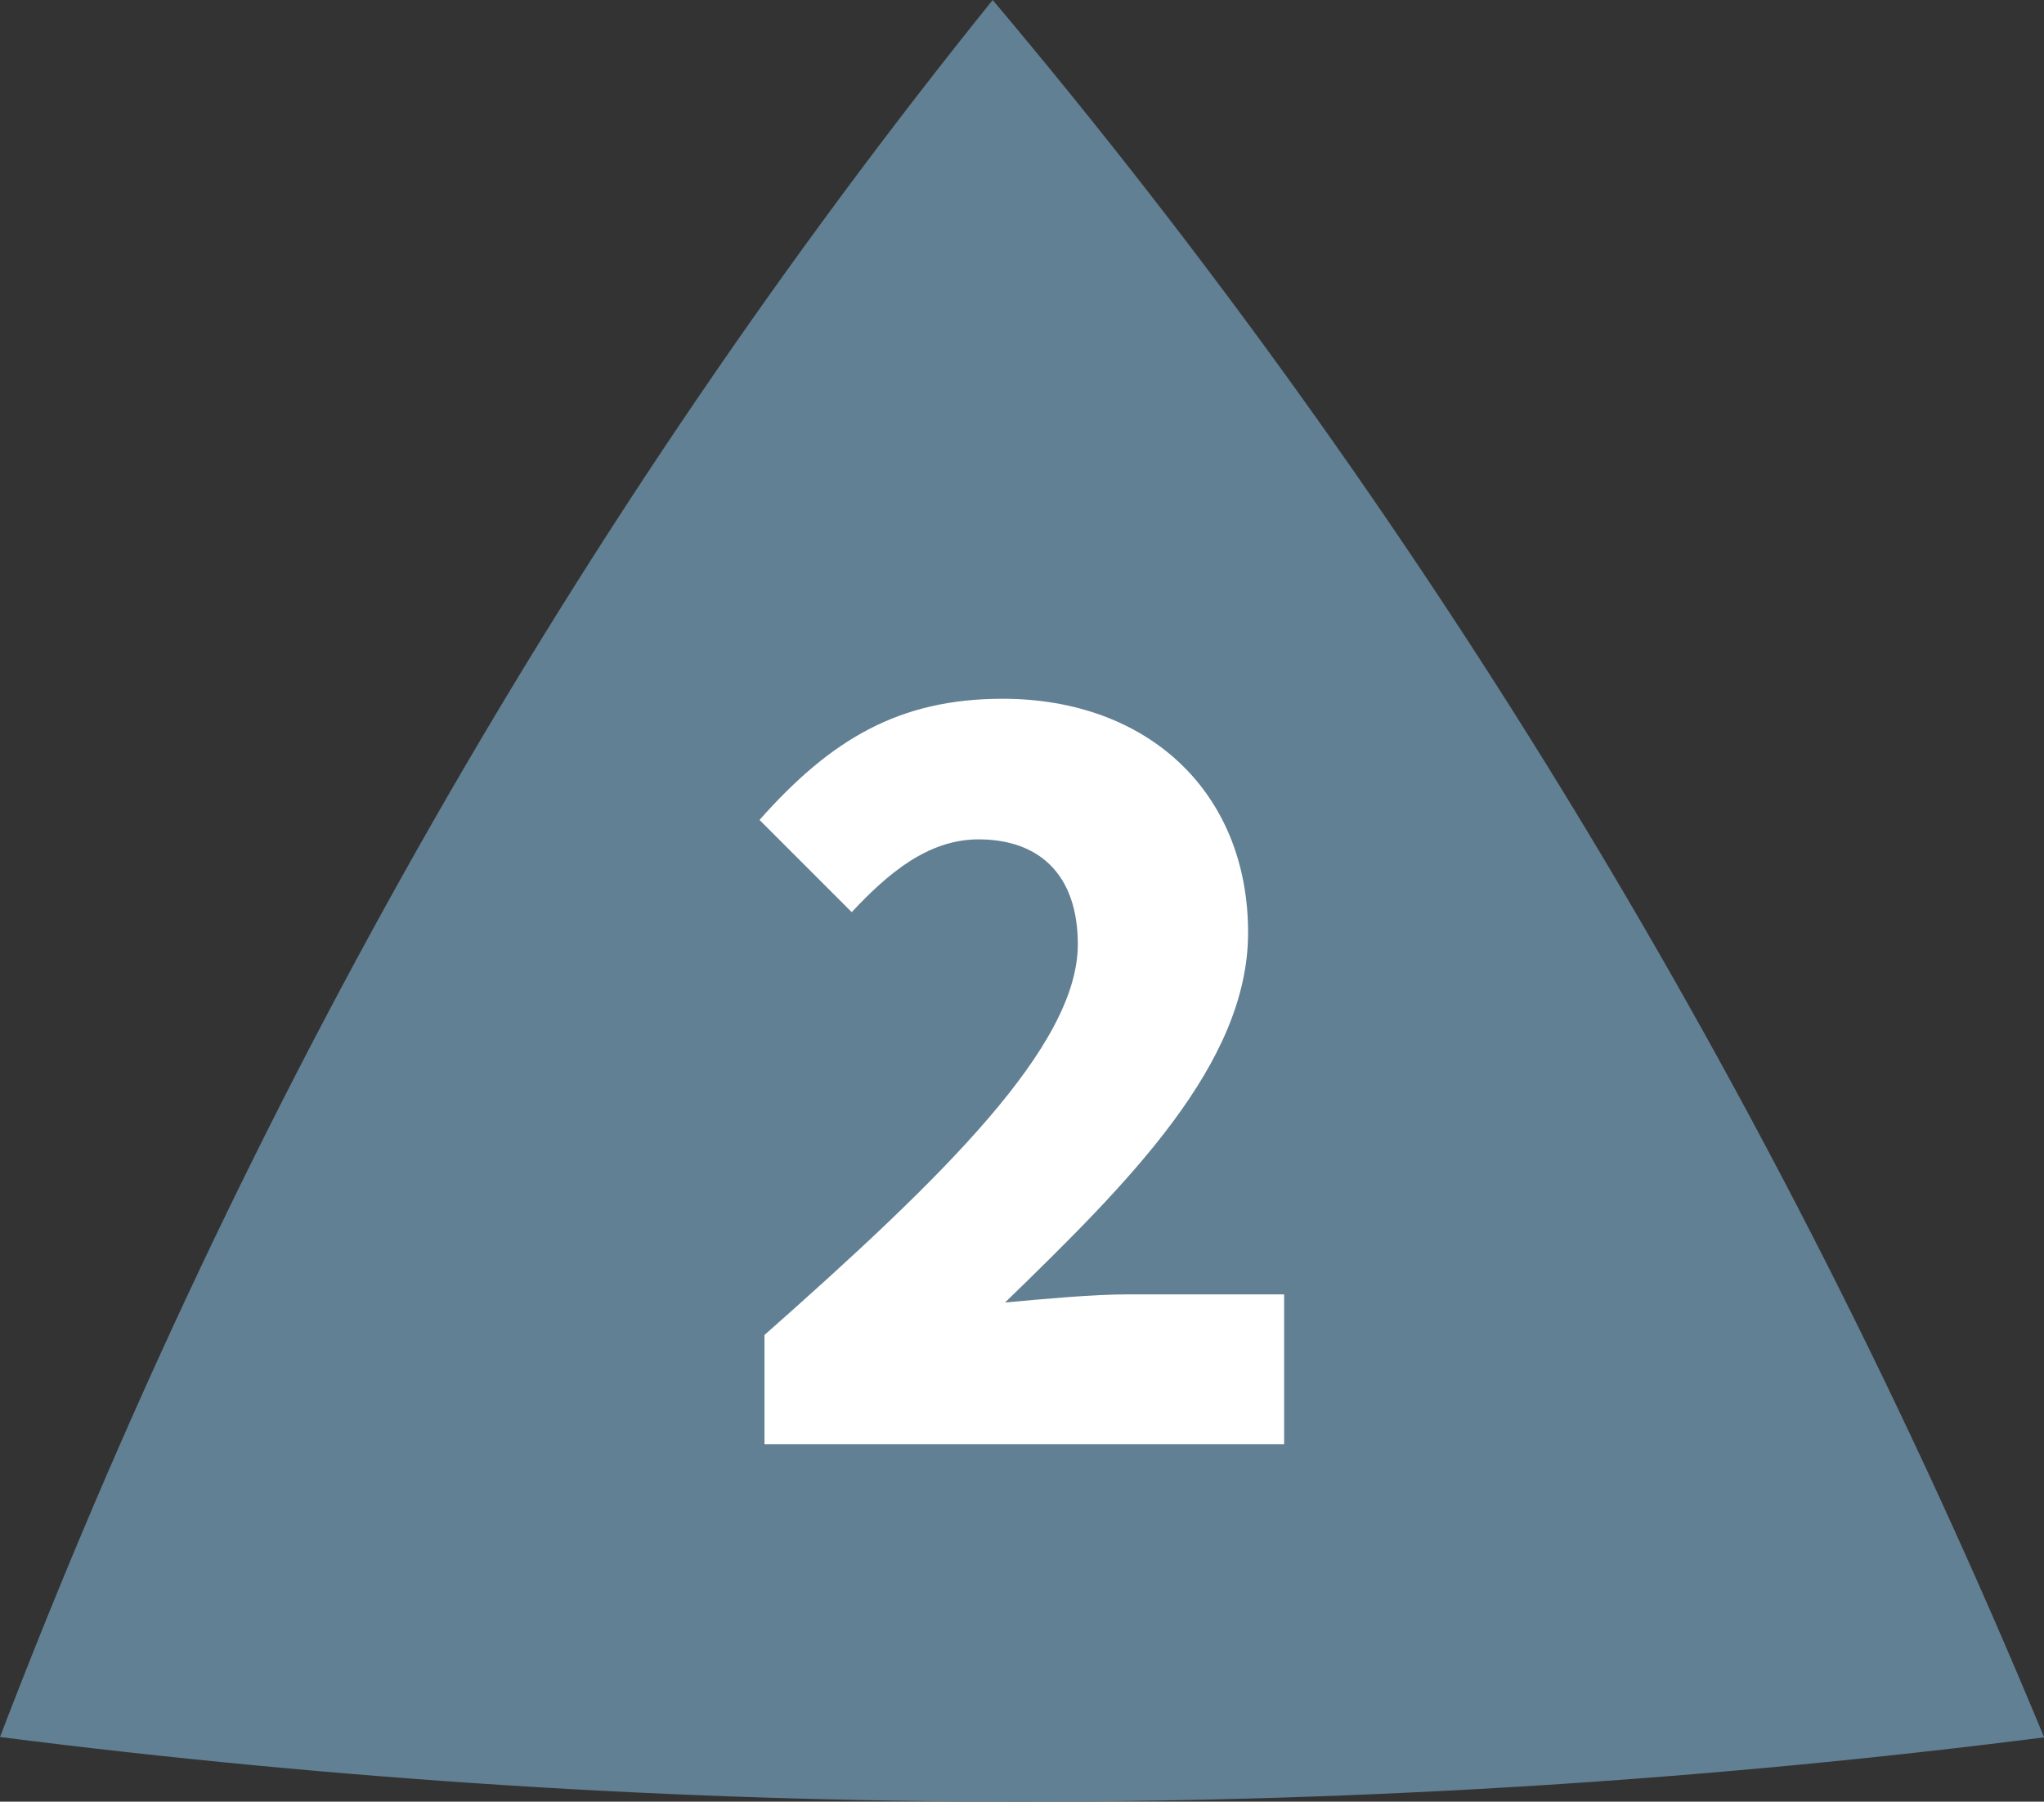 <?xml version="1.0" encoding="UTF-8"?> <svg xmlns="http://www.w3.org/2000/svg" xmlns:xlink="http://www.w3.org/1999/xlink" id="Calque_1" viewBox="0 0 57.86 51"><rect x="0" y="0" width="57.86" height="51" fill="#333333" stroke="none"/><defs><style> .cls-1 { fill: none; } .cls-2 { fill: #628093; } .cls-3 { clip-path: url(#clippath-1); } .cls-4 { fill: #fff; } .cls-5 { clip-path: url(#clippath); } </style><clipPath id="clippath"><rect class="cls-1" x="0" y="0" width="57.86" height="51"></rect></clipPath><clipPath id="clippath-1"><rect class="cls-1" x="0" y="0" width="57.86" height="51"></rect></clipPath></defs><g id="Illustration_89"><g class="cls-5"><g class="cls-3"><path class="cls-2" d="M57.86,49.18c-9.42,1.2-19.08,1.82-28.91,1.82S9.43,50.37,0,49.17C6.9,31.15,16.38,14.55,28.1,0c12.01,14.25,22.16,30.8,29.76,49.17"></path></g></g></g><path class="cls-4" d="M21.64,37.79c5.09-4.5,8.87-8.19,8.87-11.06,0-1.96-1.08-2.97-2.81-2.97-1.44,0-2.58.98-3.59,2.06l-2.61-2.61c2.02-2.28,3.95-3.43,6.88-3.43,4.11,0,6.95,2.64,6.95,6.62,0,3.72-3.39,7.08-6.88,10.47,1.08-.1,2.51-.23,3.46-.23h4.44v4.24h-14.71v-3.1Z"></path></svg> 